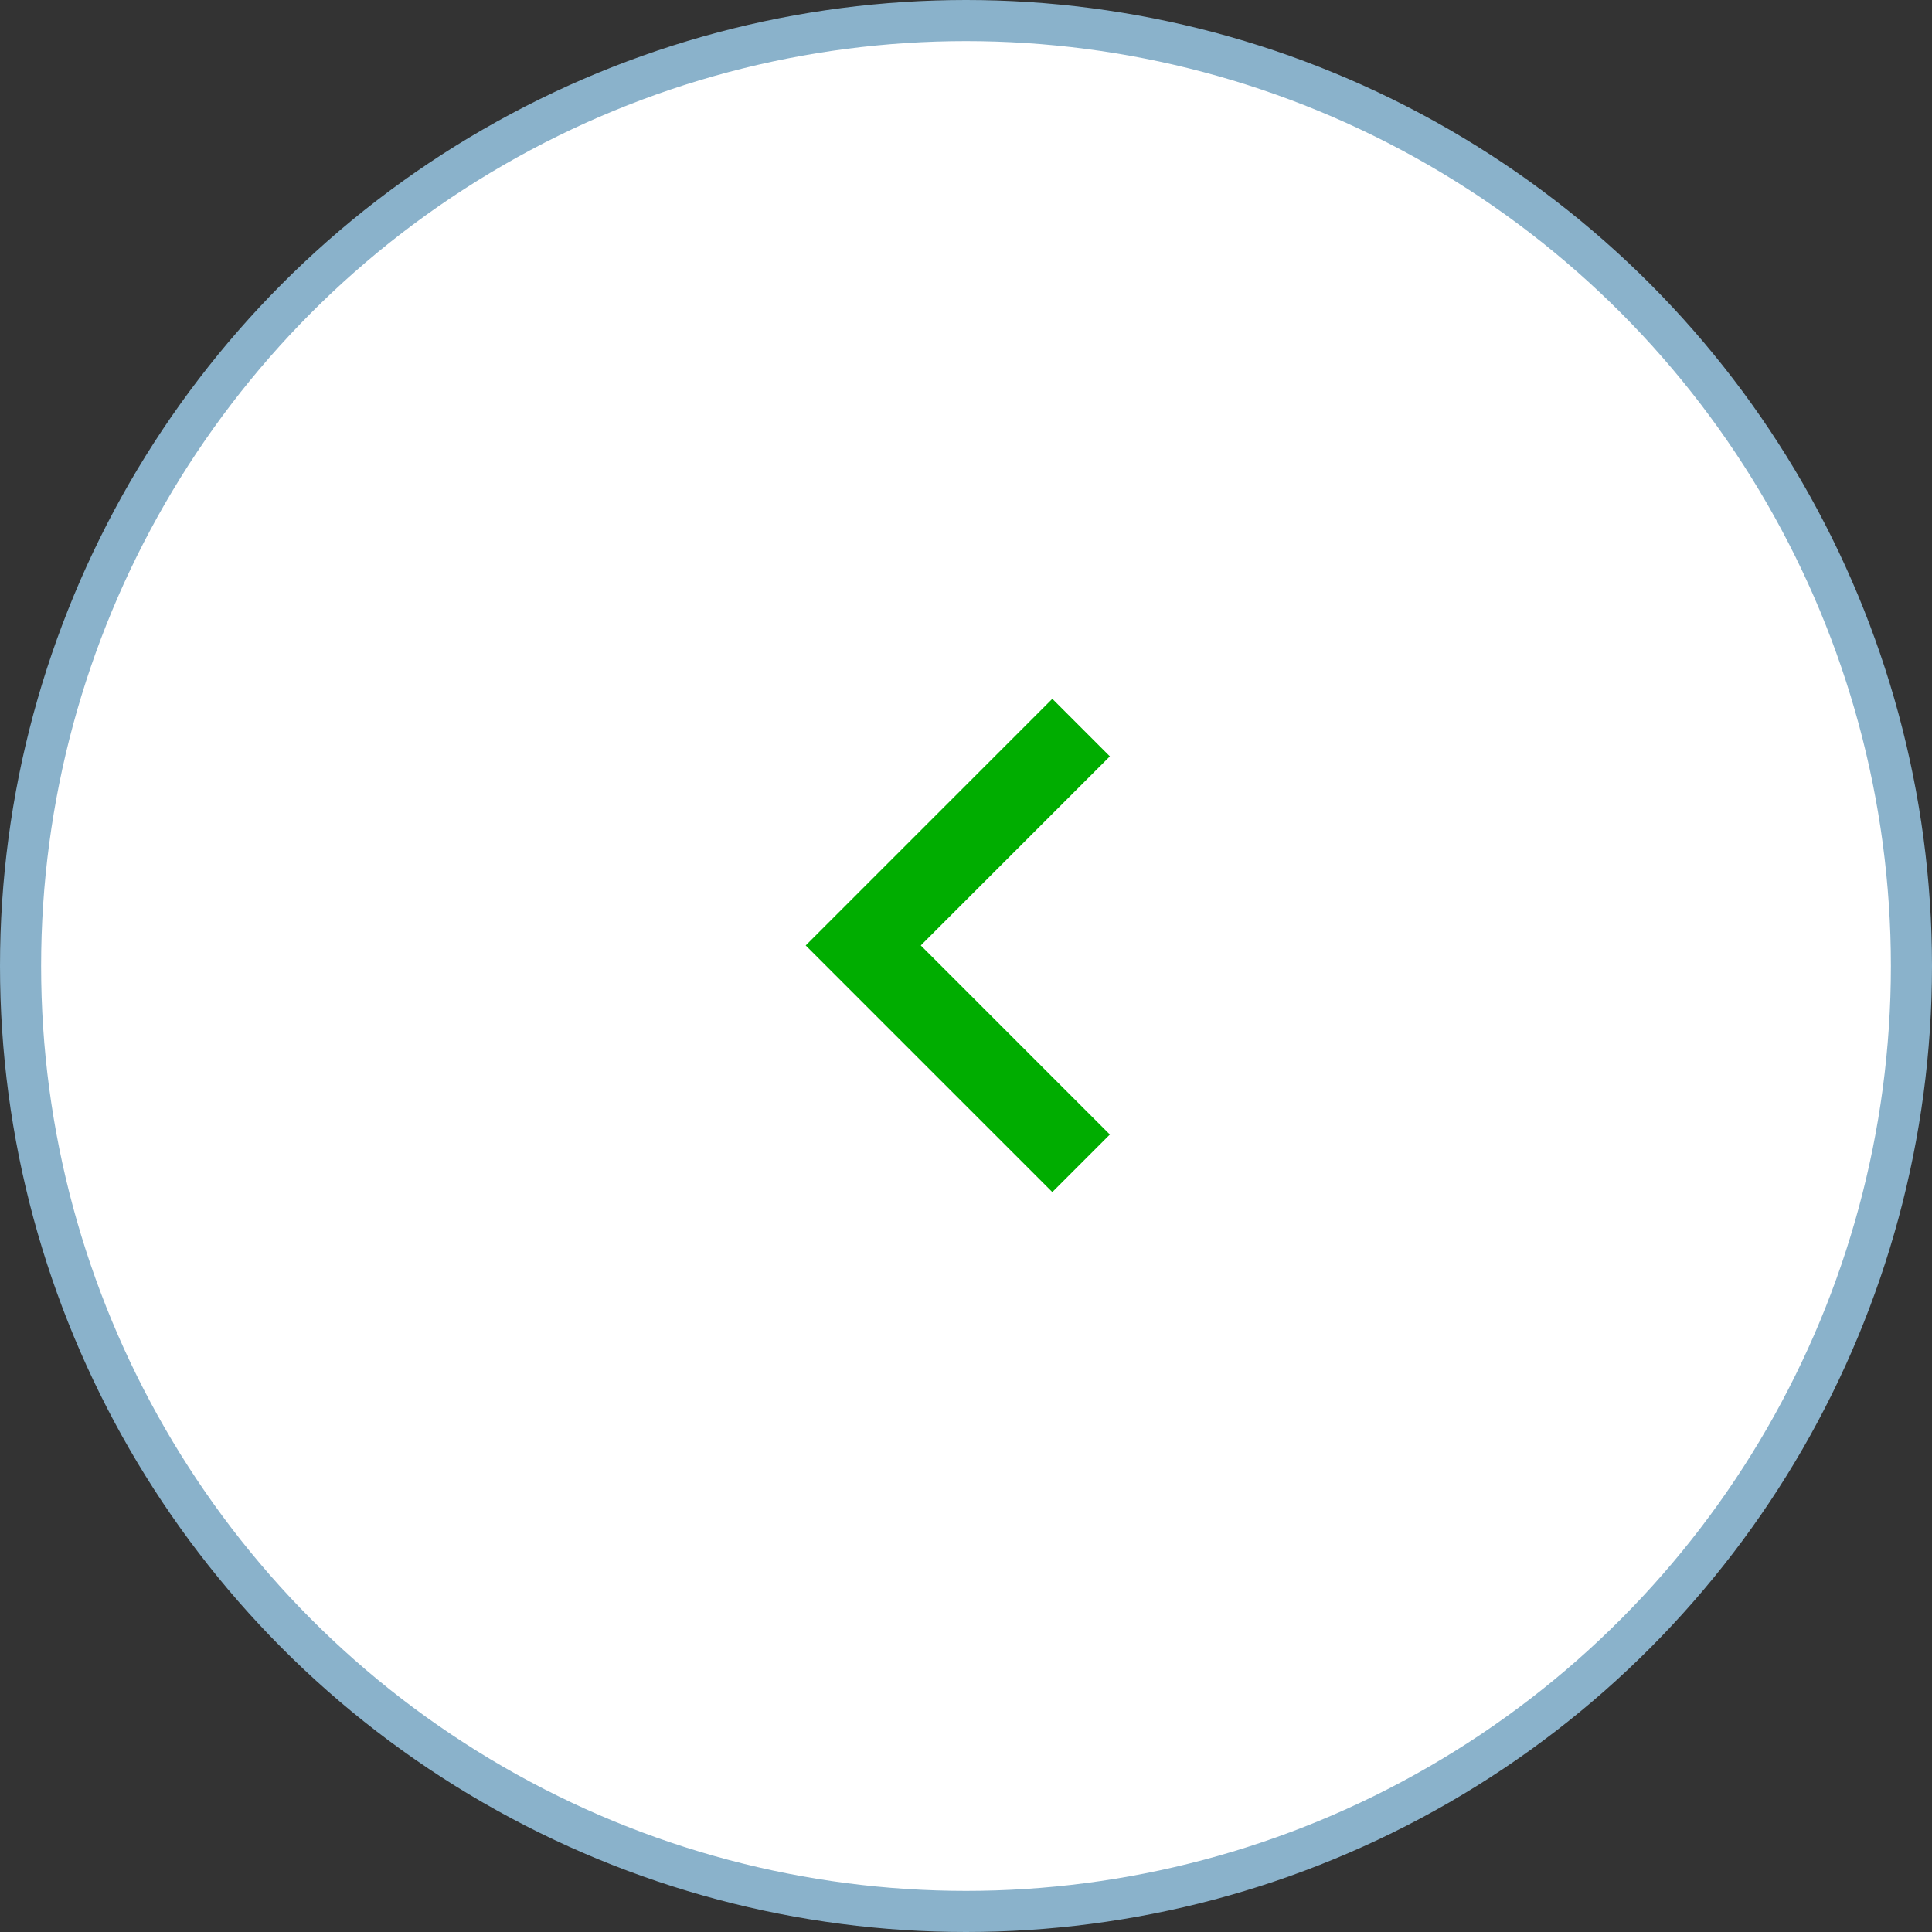 <svg width="47" height="47" fill="none" xmlns="http://www.w3.org/2000/svg" viewBox="0 0 47 47"><rect x="0" y="0" width="47" height="47" fill="#333333" stroke="none"/><circle r="23" transform="matrix(-1 0 0 1 23.5 23.5)" fill="#fff" stroke="#8AB2CB"/><path fill-rule="evenodd" clip-rule="evenodd" d="M25.6 17l1.4 1.4-4.6 4.6 4.6 4.6-1.4 1.4-6-6 6-6z" fill="#00AD00"/></svg>